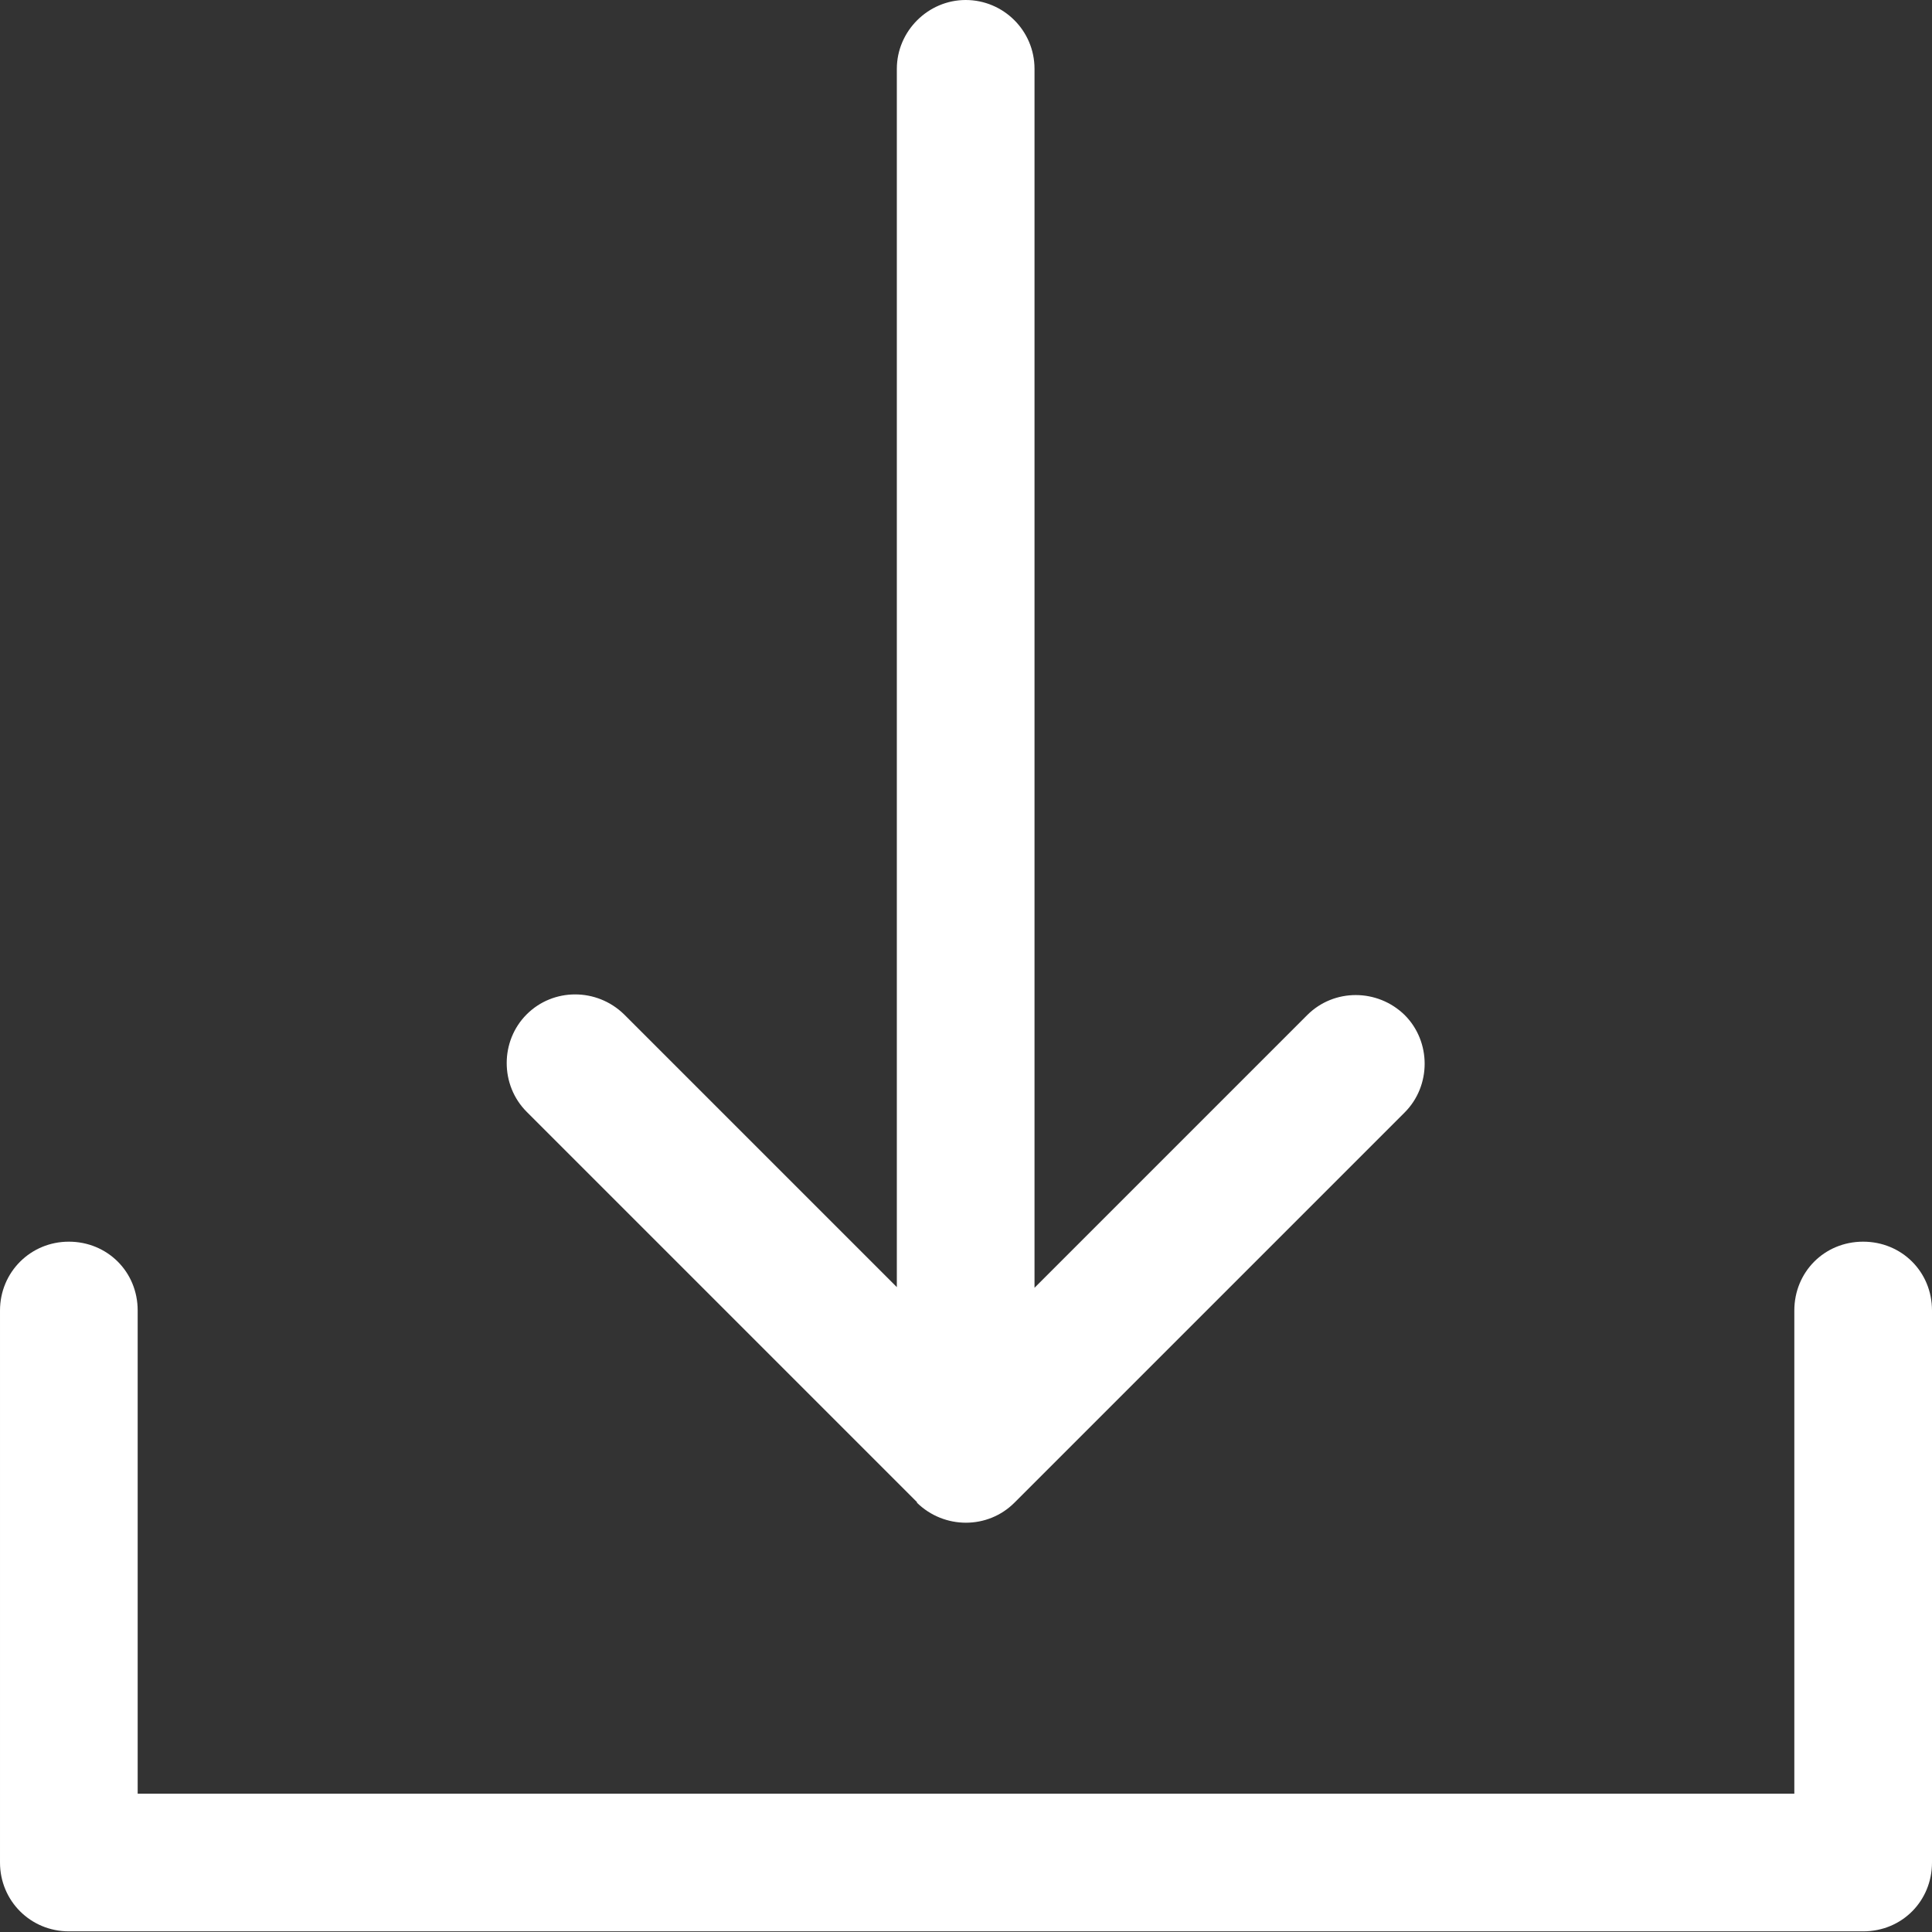 <?xml version="1.0" encoding="UTF-8"?><svg id="_レイヤー_1" xmlns="http://www.w3.org/2000/svg" viewBox="0 0 29.75 29.75"><rect x="0" y="0" width="29.75" height="29.75" fill="#333333" stroke="none"/><defs><style>.cls-1{fill:#fff;}</style></defs><path class="cls-1" d="M28.69,19.12c-.6,0-1.06,.47-1.06,1.06v7.44H2.12v-7.44c0-.6-.47-1.06-1.06-1.06s-1.06,.47-1.06,1.06v8.5c0,.59,.47,1.06,1.06,1.06H28.69c.6,0,1.06-.47,1.06-1.06v-8.5c0-.6-.47-1.06-1.06-1.06Z"/><path class="cls-1" d="M14.12,23.14c.42,.41,1.09,.41,1.5,0l6.01-6.01c.41-.41,.41-1.09,0-1.5-.42-.41-1.09-.41-1.5,0l-4.2,4.2V1.06c0-.59-.48-1.06-1.06-1.06s-1.06,.48-1.06,1.06V19.82l-4.2-4.2c-.42-.41-1.09-.41-1.5,0-.41,.41-.41,1.09,0,1.5l6.01,6.01Z"/></svg>